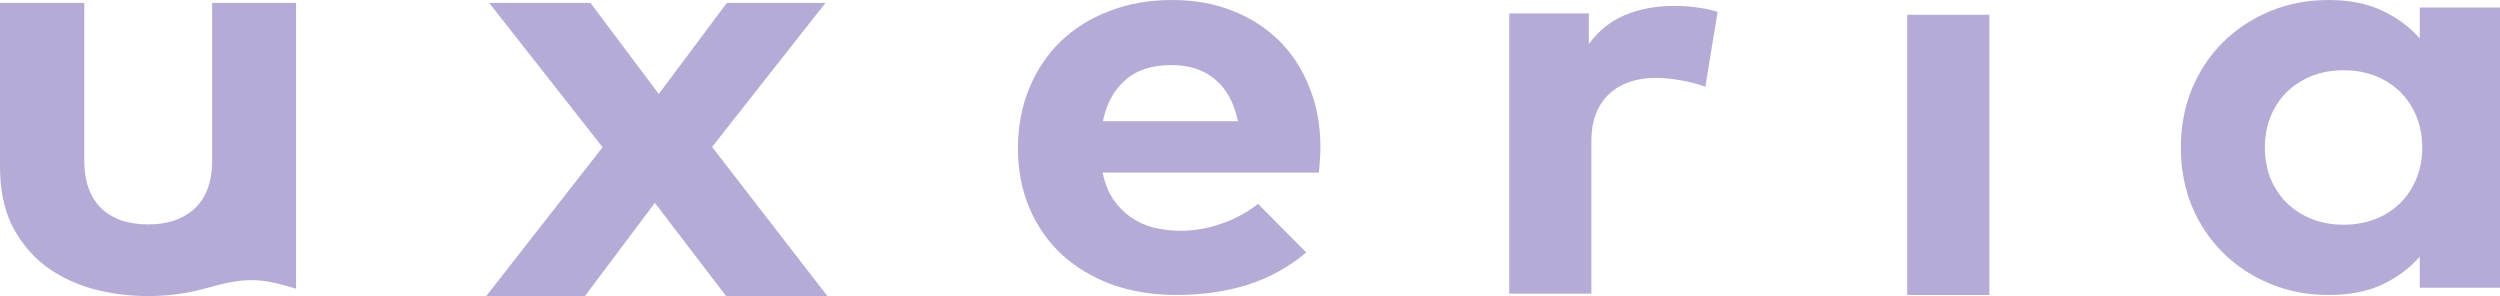 <svg width="76" height="9" viewBox="0 0 76 9" fill="none" xmlns="http://www.w3.org/2000/svg">
<path d="M9.001 0.09V8.776C7.897 8.442 7.471 8.416 6.213 8.776C5.67 8.925 5.101 9 4.505 9C3.91 9 3.341 8.925 2.797 8.776C2.254 8.62 1.773 8.384 1.355 8.068C0.942 7.745 0.612 7.339 0.363 6.849C0.121 6.353 0 5.761 0 5.074V0.09H2.562V4.867C2.562 5.214 2.611 5.513 2.709 5.764C2.807 6.009 2.941 6.209 3.112 6.365C3.288 6.52 3.494 6.636 3.73 6.714C3.972 6.786 4.231 6.822 4.505 6.822C4.78 6.822 5.035 6.786 5.271 6.714C5.507 6.636 5.713 6.52 5.889 6.365C6.066 6.209 6.204 6.009 6.302 5.764C6.4 5.513 6.449 5.214 6.449 4.867V0.09H9.001ZM21.647 4.467L25.153 9H22.074L19.908 6.168L17.782 9H14.782L18.319 4.476L14.872 0.09H17.951L20.027 2.857L22.094 0.09H25.094L21.647 4.467ZM35.634 0C36.304 0 36.913 0.108 37.462 0.325C38.017 0.542 38.492 0.847 38.888 1.24C39.283 1.632 39.589 2.104 39.806 2.655C40.029 3.206 40.141 3.813 40.141 4.475C40.141 4.61 40.135 4.747 40.122 4.888C40.115 5.029 40.106 5.149 40.093 5.248H33.52C33.584 5.559 33.689 5.826 33.835 6.048C33.982 6.265 34.158 6.447 34.362 6.594C34.572 6.74 34.808 6.848 35.07 6.919C35.331 6.983 35.609 7.015 35.902 7.015C36.304 7.015 36.709 6.945 37.117 6.804C37.532 6.664 37.908 6.462 38.246 6.198L39.71 7.675C39.181 8.12 38.585 8.448 37.921 8.659C37.264 8.865 36.543 8.967 35.759 8.967C35.051 8.967 34.4 8.862 33.807 8.651C33.22 8.434 32.713 8.132 32.285 7.745C31.864 7.352 31.536 6.884 31.3 6.339C31.064 5.788 30.946 5.178 30.946 4.51C30.946 3.842 31.061 3.232 31.29 2.681C31.52 2.125 31.839 1.65 32.247 1.257C32.662 0.859 33.156 0.551 33.73 0.334C34.304 0.111 34.939 0 35.634 0ZM76 8.747H73.56V7.807C73.254 8.153 72.874 8.434 72.421 8.651C71.969 8.862 71.423 8.967 70.785 8.967C70.147 8.967 69.554 8.853 69.005 8.624C68.457 8.396 67.982 8.082 67.58 7.684C67.178 7.285 66.862 6.813 66.632 6.268C66.409 5.717 66.298 5.122 66.298 4.484C66.298 3.845 66.409 3.253 66.632 2.708C66.862 2.157 67.178 1.682 67.58 1.284C67.982 0.885 68.457 0.571 69.005 0.343C69.554 0.114 70.147 0 70.785 0C71.423 0 71.969 0.108 72.421 0.325C72.874 0.536 73.254 0.818 73.56 1.169V0.229H76V8.747ZM60.477 8.967H57.98V0.448H60.477V8.967ZM50.914 0.179C51.181 0.179 51.421 0.197 51.631 0.232C51.848 0.261 52.043 0.305 52.215 0.364L51.842 2.641C51.638 2.559 51.398 2.494 51.124 2.447C50.85 2.395 50.585 2.368 50.33 2.368C50.043 2.368 49.778 2.409 49.536 2.491C49.3 2.573 49.096 2.694 48.923 2.852C48.751 3.01 48.617 3.209 48.522 3.45C48.426 3.69 48.378 3.968 48.378 4.285V8.927H45.881V0.408H48.301V1.34C48.595 0.935 48.958 0.642 49.392 0.461C49.832 0.273 50.339 0.179 50.914 0.179ZM71.245 2.136C70.881 2.136 70.549 2.198 70.249 2.321C69.956 2.444 69.704 2.611 69.494 2.822C69.29 3.033 69.13 3.282 69.015 3.569C68.906 3.856 68.852 4.161 68.852 4.484C68.852 4.812 68.906 5.119 69.015 5.407C69.13 5.688 69.29 5.934 69.494 6.145C69.704 6.356 69.956 6.523 70.249 6.646C70.549 6.769 70.881 6.831 71.245 6.831C71.602 6.831 71.927 6.772 72.221 6.655C72.514 6.538 72.766 6.374 72.976 6.163C73.187 5.952 73.35 5.703 73.464 5.415C73.579 5.128 73.636 4.818 73.636 4.484C73.636 4.15 73.579 3.839 73.464 3.552C73.35 3.264 73.187 3.015 72.976 2.804C72.766 2.593 72.514 2.429 72.221 2.312C71.927 2.195 71.602 2.136 71.245 2.136ZM35.615 1.978C35.022 1.978 34.553 2.13 34.209 2.435C33.864 2.734 33.638 3.15 33.529 3.684H37.634C37.519 3.133 37.29 2.711 36.945 2.418C36.601 2.125 36.157 1.978 35.615 1.978Z" fill="#B6ABD7"/>
</svg>

